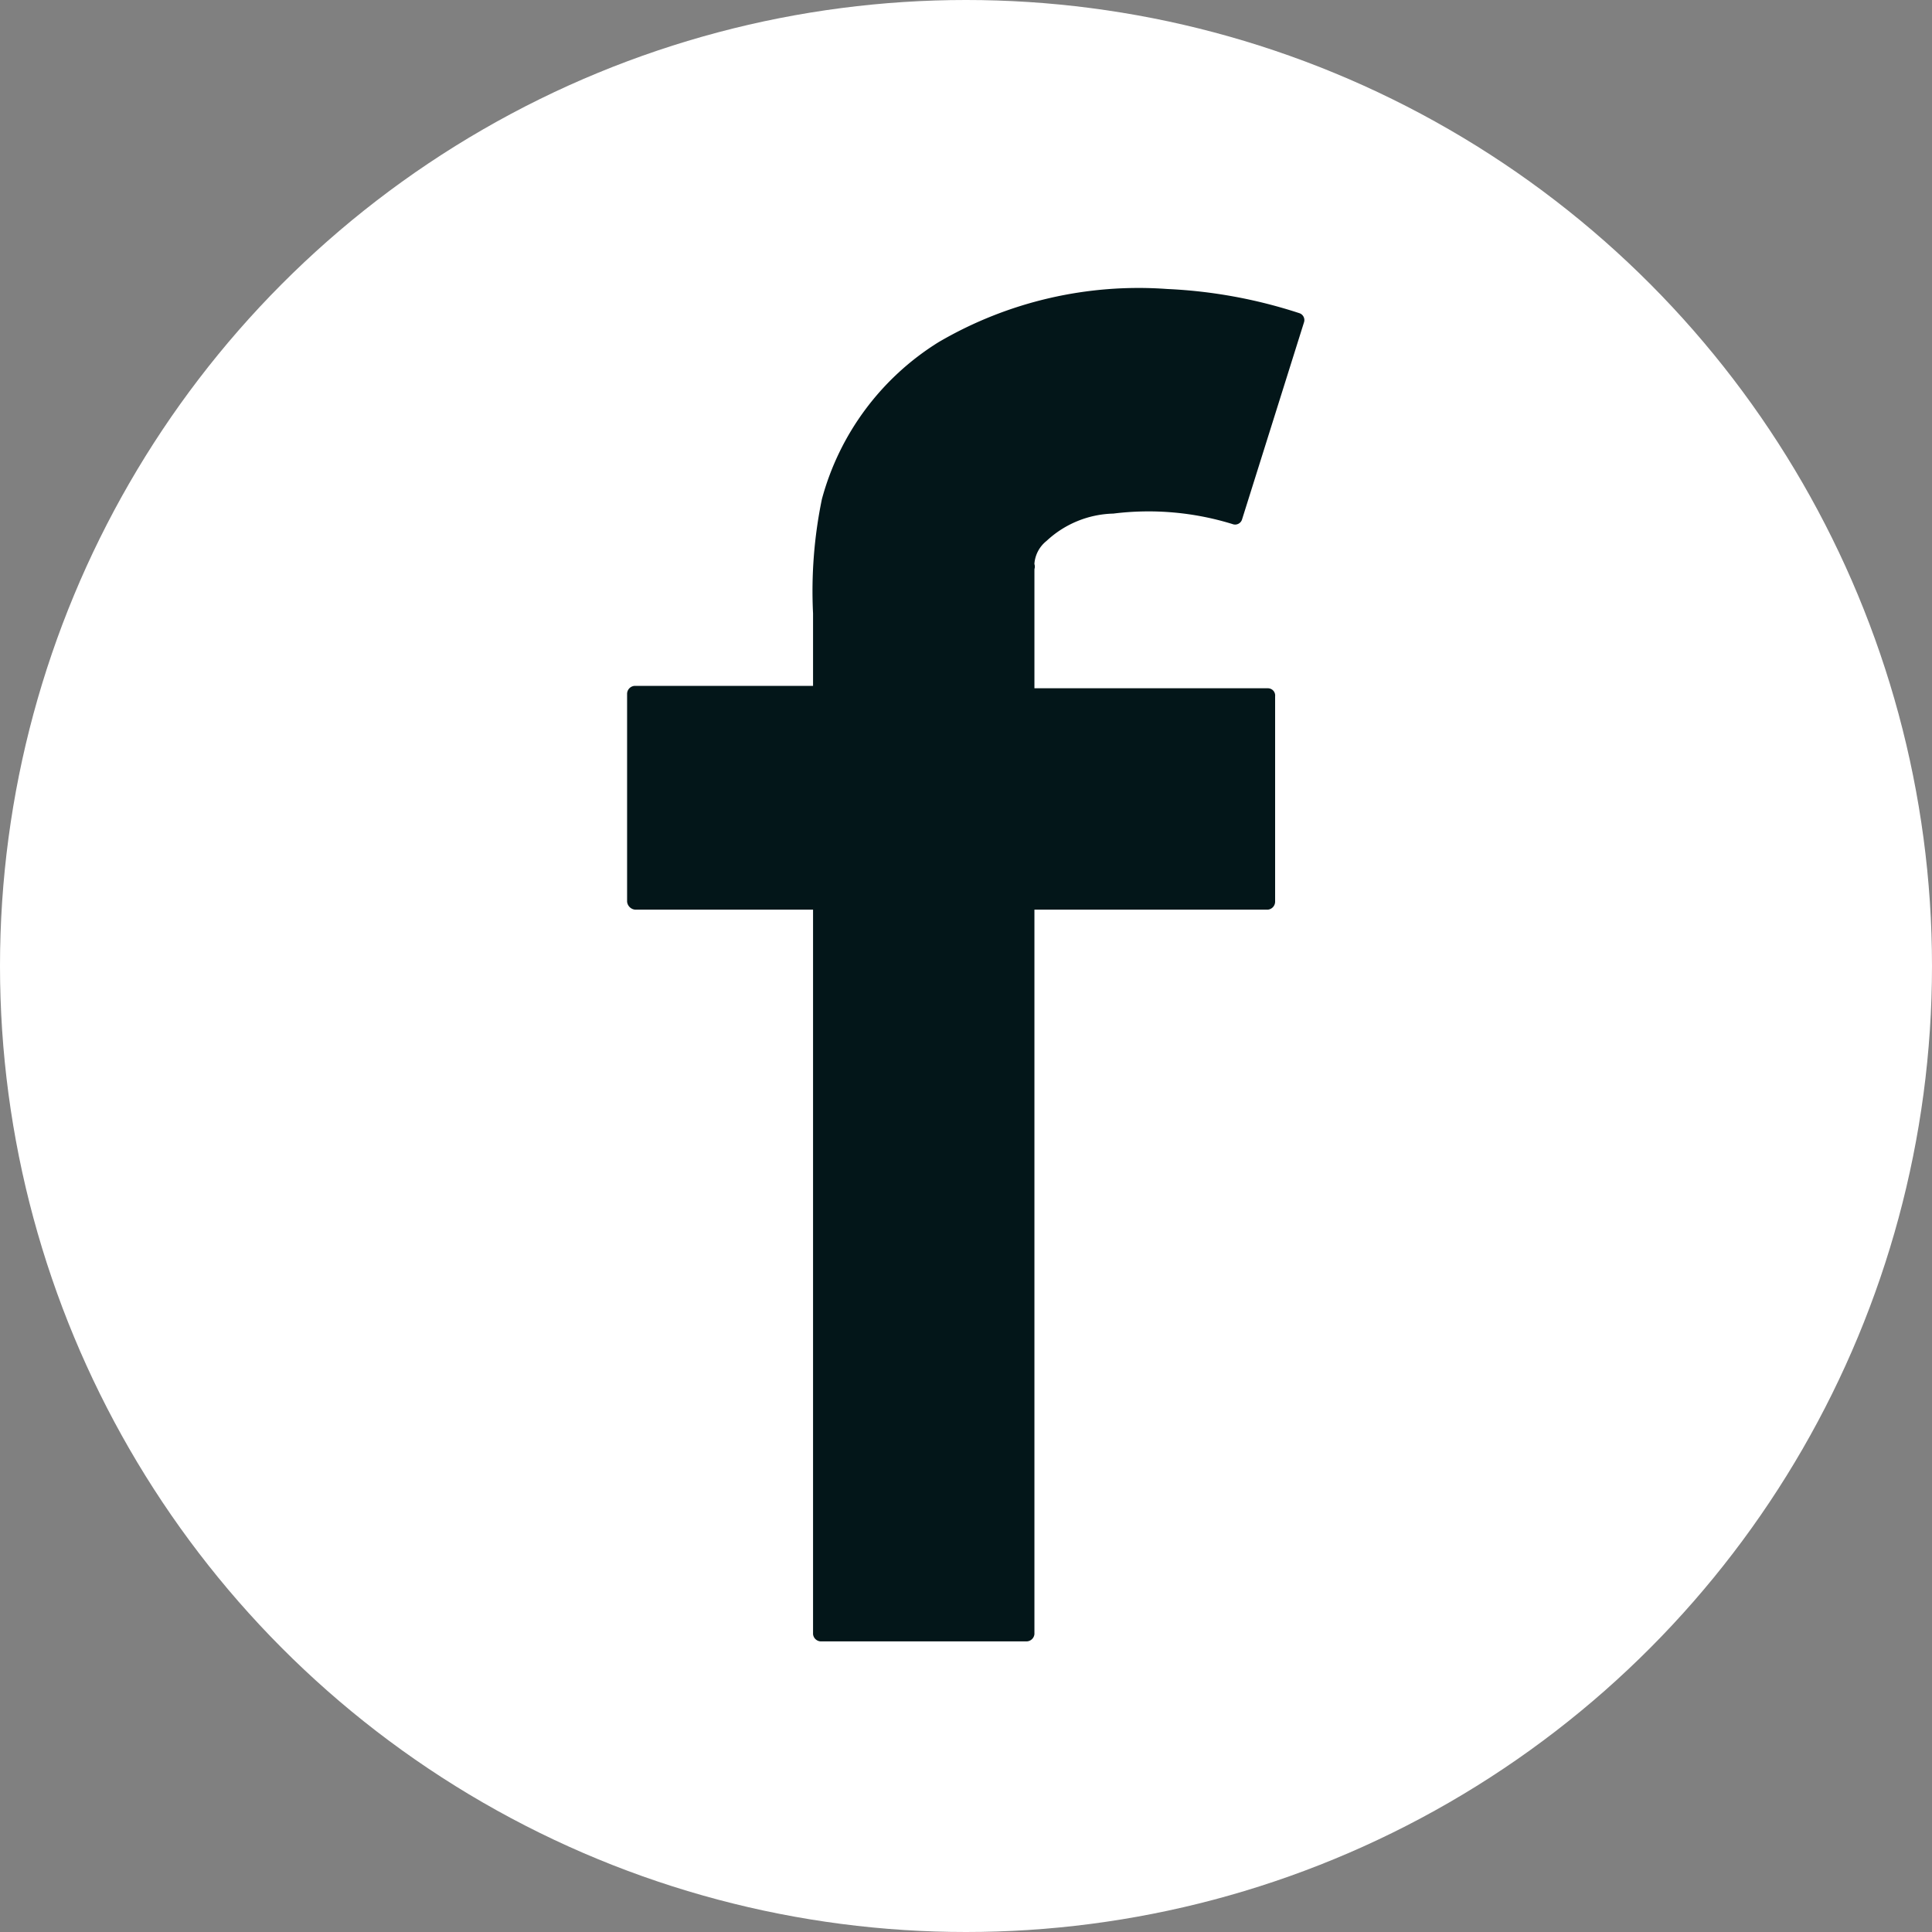 <?xml version="1.0" encoding="UTF-8"?> <svg xmlns="http://www.w3.org/2000/svg" id="Layer_1" data-name="Layer 1" viewBox="0 0 24 24"><rect x="0" y="0" width="24" height="24" fill="#808080" stroke="none"/><defs><style>.cls-1{fill:#fff;}.cls-2{fill:#031619;}</style></defs><circle class="cls-1" cx="12" cy="12" r="12"></circle><path class="cls-2" d="M12.76,7.07V7a.6.6,0,0,1,.35-.47,3.25,3.25,0,0,1,2.21-.07L16.11,4a5.74,5.74,0,0,0-4.25.26A3.13,3.13,0,0,0,10.2,7.1V8.65H7.89V11.2H10.2v9.1h2.55V11.2h3V8.65h-3Z" transform="translate(0)"></path><path class="cls-2" d="M12.85,7.07V7s0,0,0,0A.4.4,0,0,1,13,6.72a1.26,1.26,0,0,1,.83-.34,3.53,3.53,0,0,1,1.48.13.09.09,0,0,0,.12-.06L16.2,4h0a.09.09,0,0,0-.06-.11,6.16,6.16,0,0,0-1.64-.3,4.92,4.92,0,0,0-2.84.66A3.31,3.31,0,0,0,10.21,6.2a5.64,5.64,0,0,0-.11,1.42v1l.1-.1H7.89a.1.1,0,0,0-.1.1V11.2h0a.11.11,0,0,0,.1.1H10.2l-.1-.1v9.1a.1.1,0,0,0,.1.09h2.55a.1.1,0,0,0,.1-.09V11.2l-.1.1h3a.1.1,0,0,0,.09-.1V8.65h0a.09.09,0,0,0-.09-.1h-3l.1.1V7.07a.1.1,0,1,0-.19,0V8.65a.09.09,0,0,0,.09.09h3l-.1-.09V11.2h0l.1-.09h-3a.09.09,0,0,0-.09.09v9.1l.09-.1H10.19l.09.1V11.2a.09.09,0,0,0-.09-.09H7.89L8,11.2V8.65H8l-.09.09H10.2a.09.09,0,0,0,.09-.09V7.25a5.52,5.52,0,0,1,0-.58,3,3,0,0,1,.29-1A3.38,3.38,0,0,1,12.71,4a5.57,5.57,0,0,1,2.63-.1,6.87,6.87,0,0,1,.75.19L16,4l-.8,2.43h0l.11-.07a3.79,3.79,0,0,0-1.64-.13,1.47,1.47,0,0,0-.87.4.59.59,0,0,0-.16.47C12.67,7.19,12.86,7.19,12.85,7.07Z" transform="translate(0)"></path></svg> 
